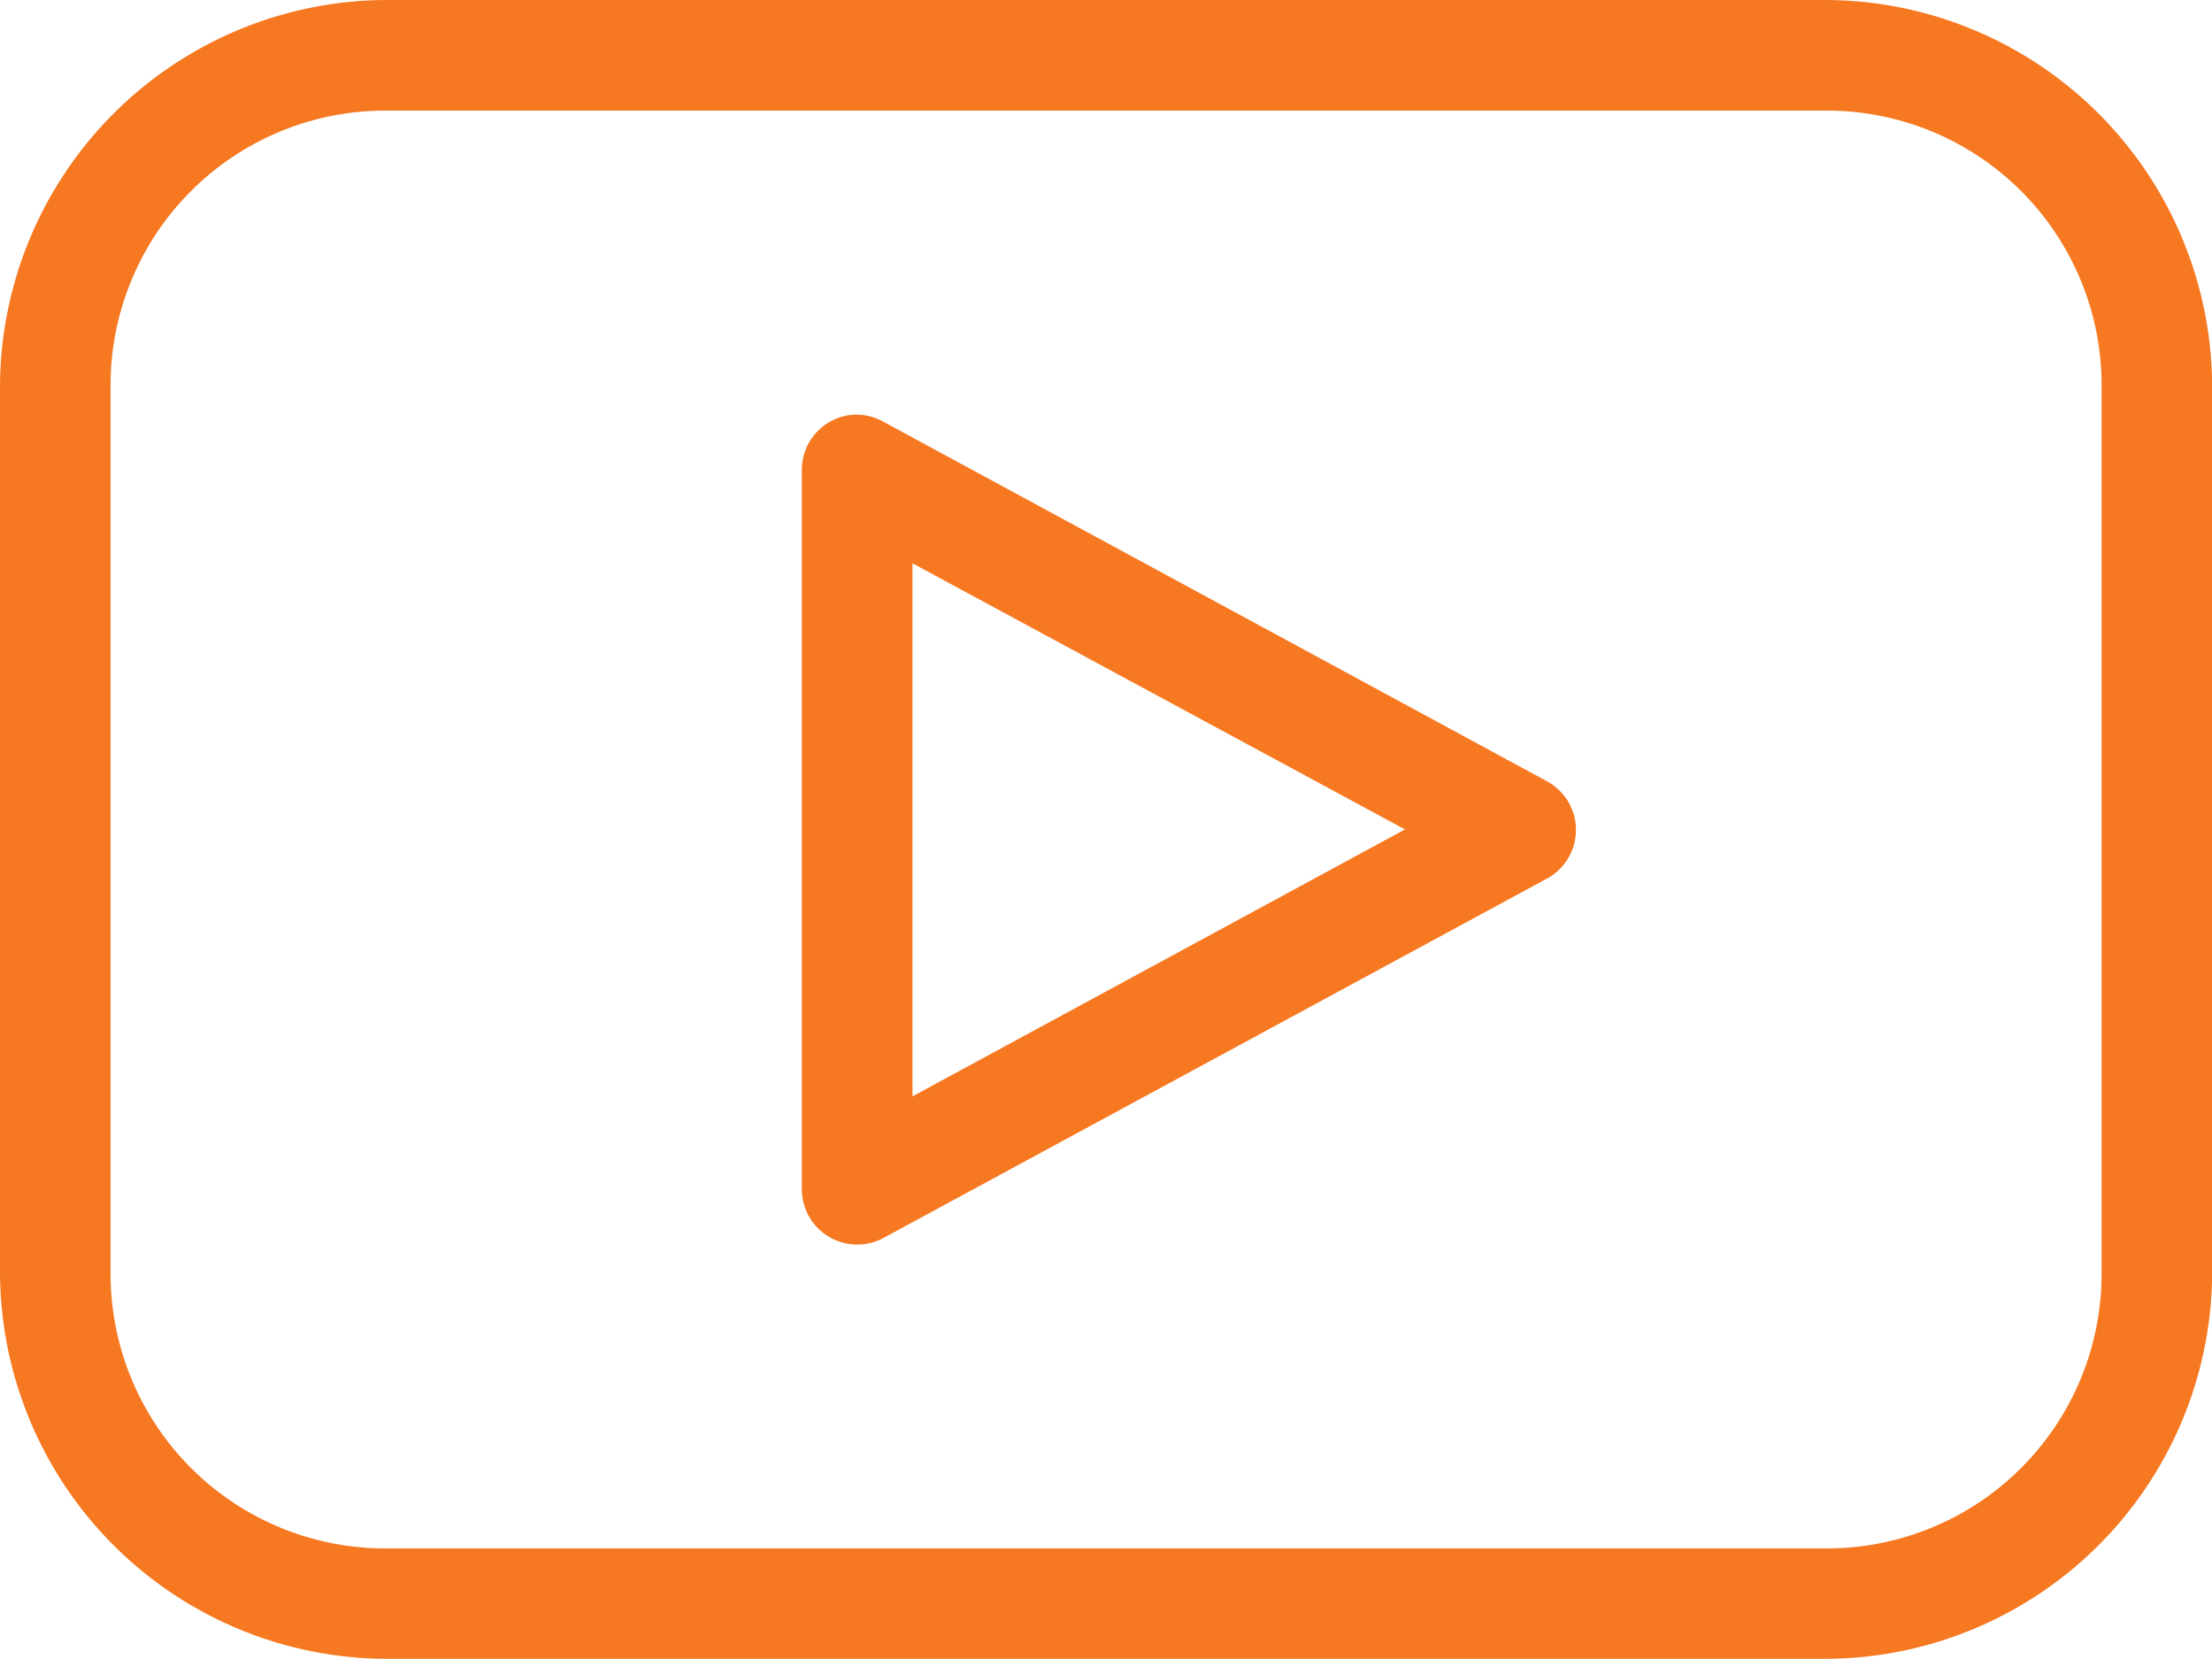 <svg xmlns="http://www.w3.org/2000/svg" width="41.071" height="30.803" viewBox="0 0 41.071 30.803"><defs><style>.a{fill:#f67821;}</style></defs><g transform="translate(-10 -20)"><path class="a" d="M17.187,20A7.2,7.2,0,0,0,10,27.187V43.616A7.2,7.2,0,0,0,17.187,50.8h26.7a7.2,7.2,0,0,0,7.187-7.187V27.187A7.2,7.2,0,0,0,43.883,20Zm0,2.054h26.7a5.1,5.1,0,0,1,5.134,5.134V43.616a5.1,5.1,0,0,1-5.134,5.134h-26.7a5.1,5.1,0,0,1-5.134-5.134V27.187A5.1,5.1,0,0,1,17.187,22.054ZM25.851,27.7a1.027,1.027,0,0,0-.963,1.027V42.076a1.029,1.029,0,0,0,1.508.914l12.321-6.674a1.027,1.027,0,0,0,0-1.813L26.4,27.829A1.029,1.029,0,0,0,25.851,27.7Zm1.091,2.759L36.087,35.4l-9.145,4.957Z"/></g></svg>